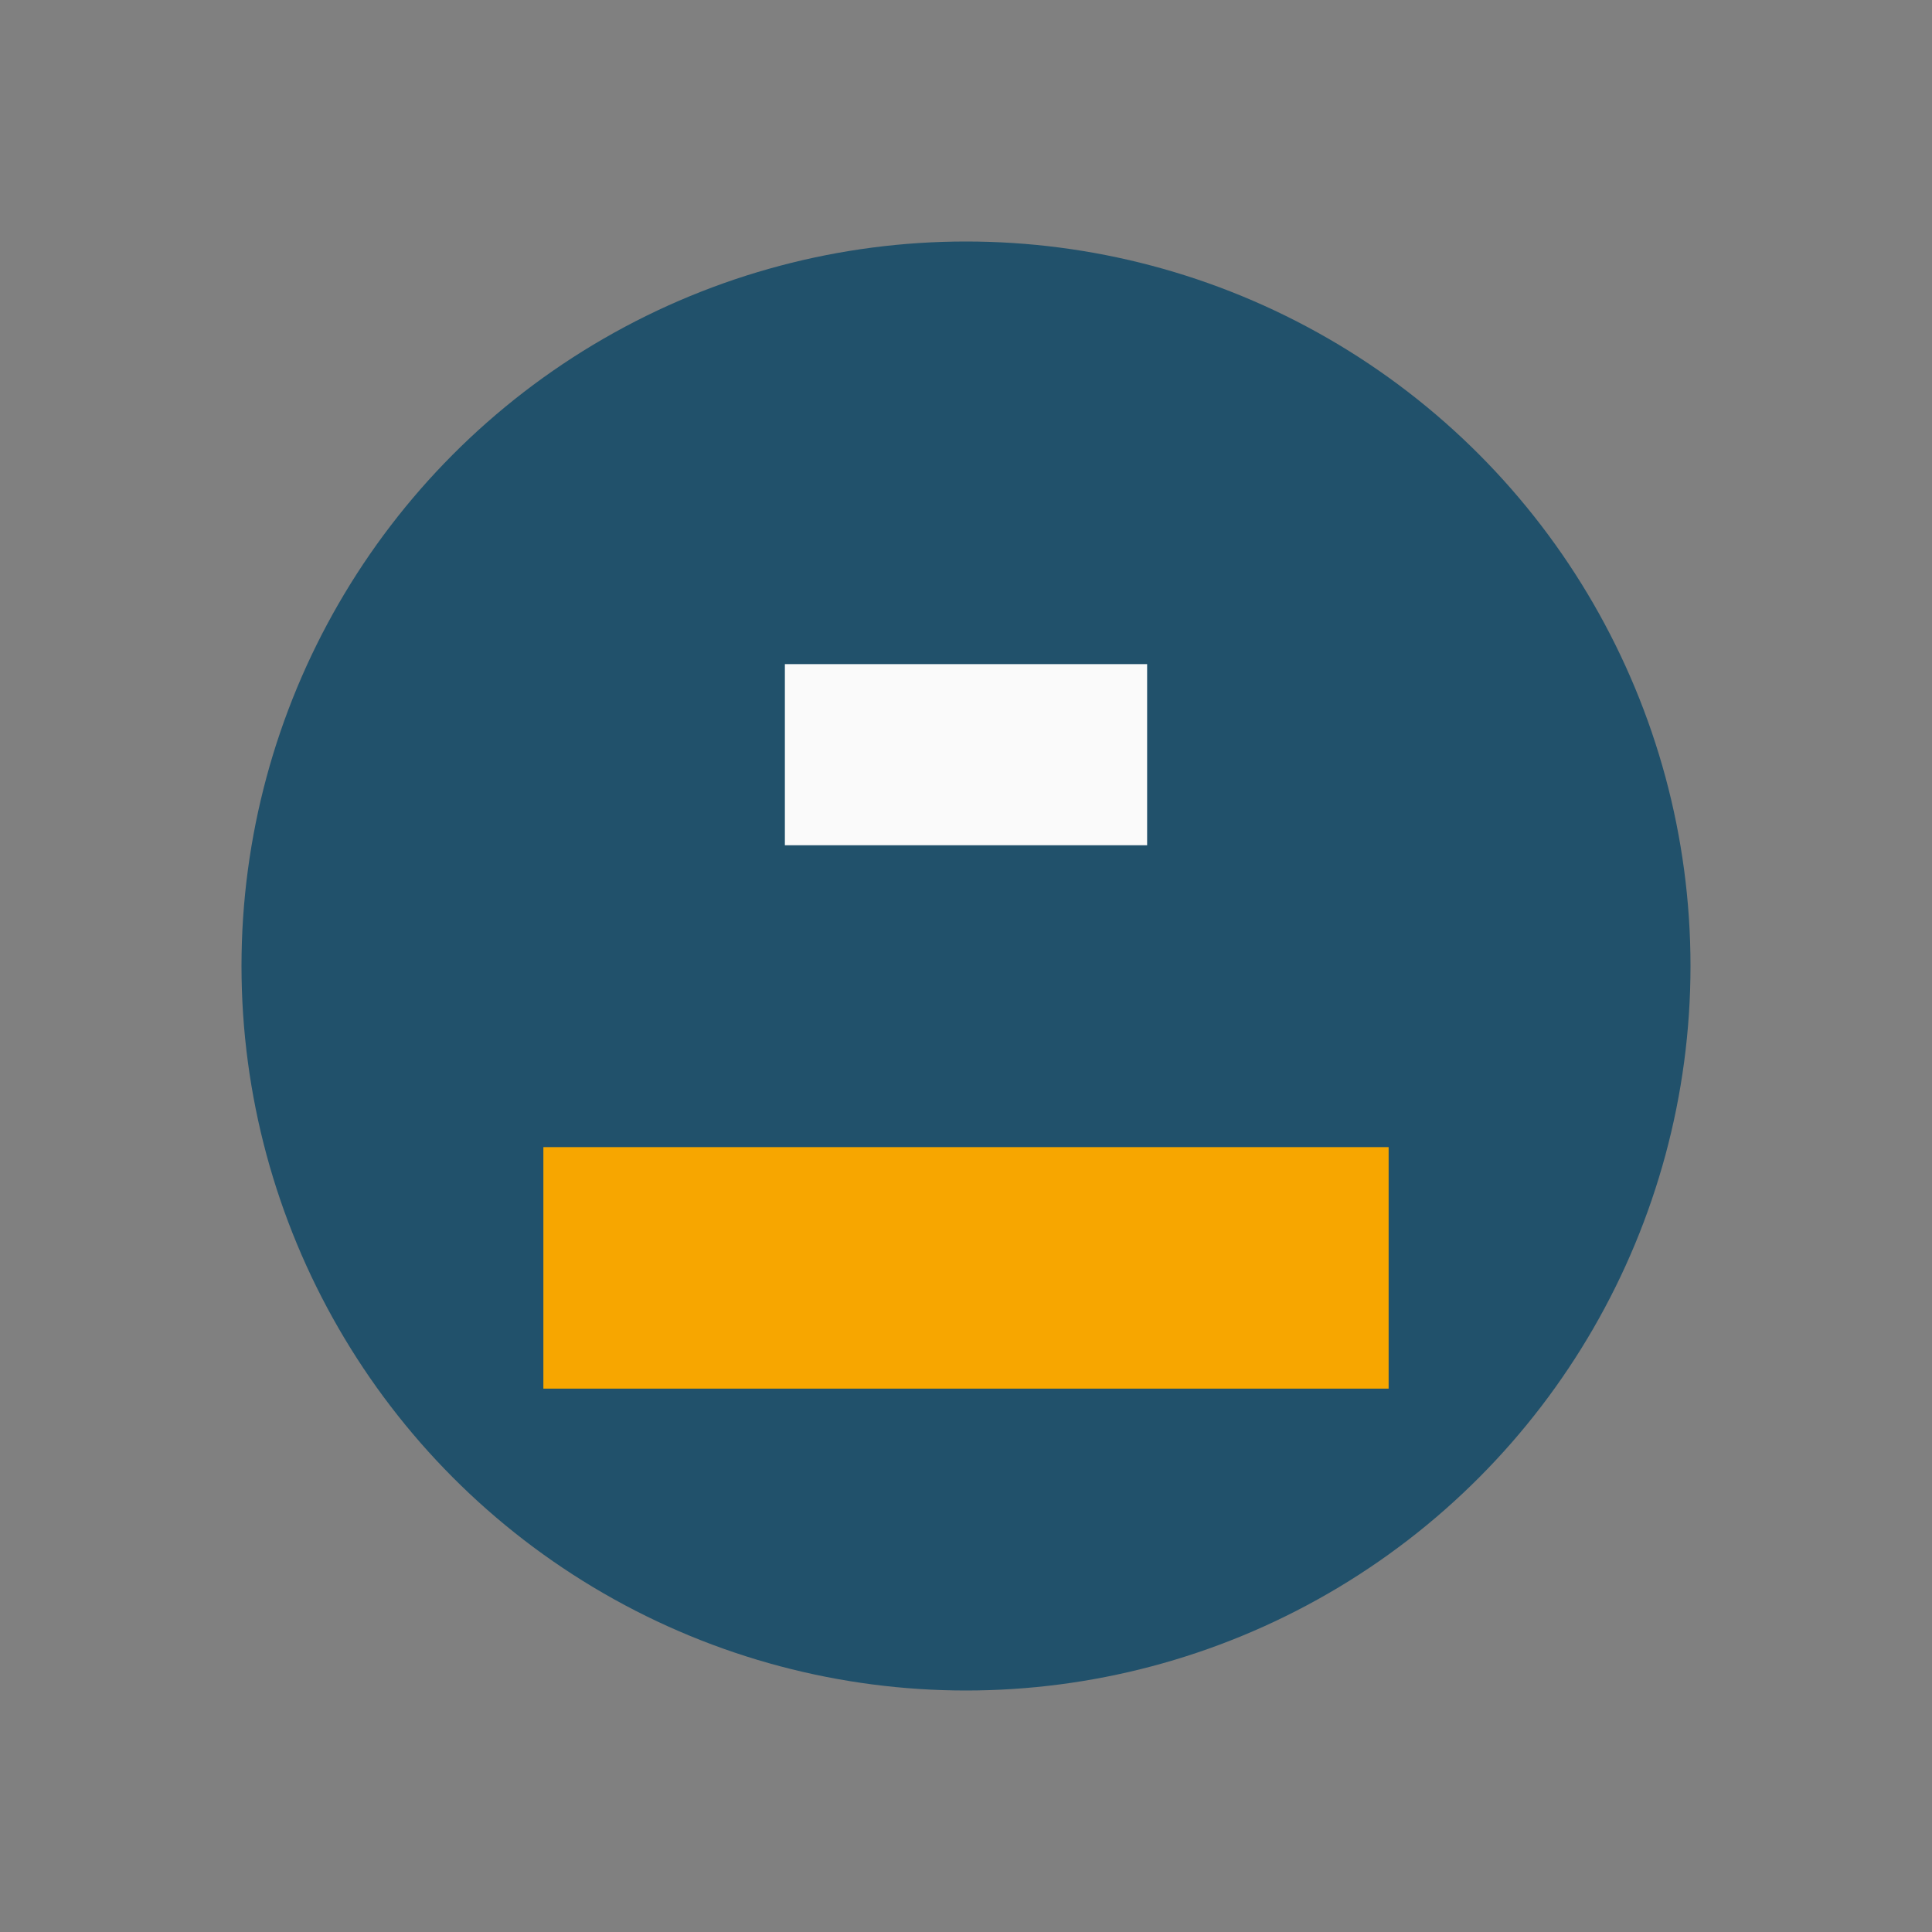 <?xml version="1.0" encoding="UTF-8"?>
<svg xmlns="http://www.w3.org/2000/svg" viewBox="0 0 32 32" width="32" height="32"><rect x="0" y="0" width="32" height="32" fill="#808080" stroke="none"/><circle cx="16" cy="16" r="12" fill="#21516B"/><rect x="9" y="19" width="14" height="4" fill="#F7A600"/><rect x="13" y="11" width="6" height="3" fill="#FAFAFA"/></svg>